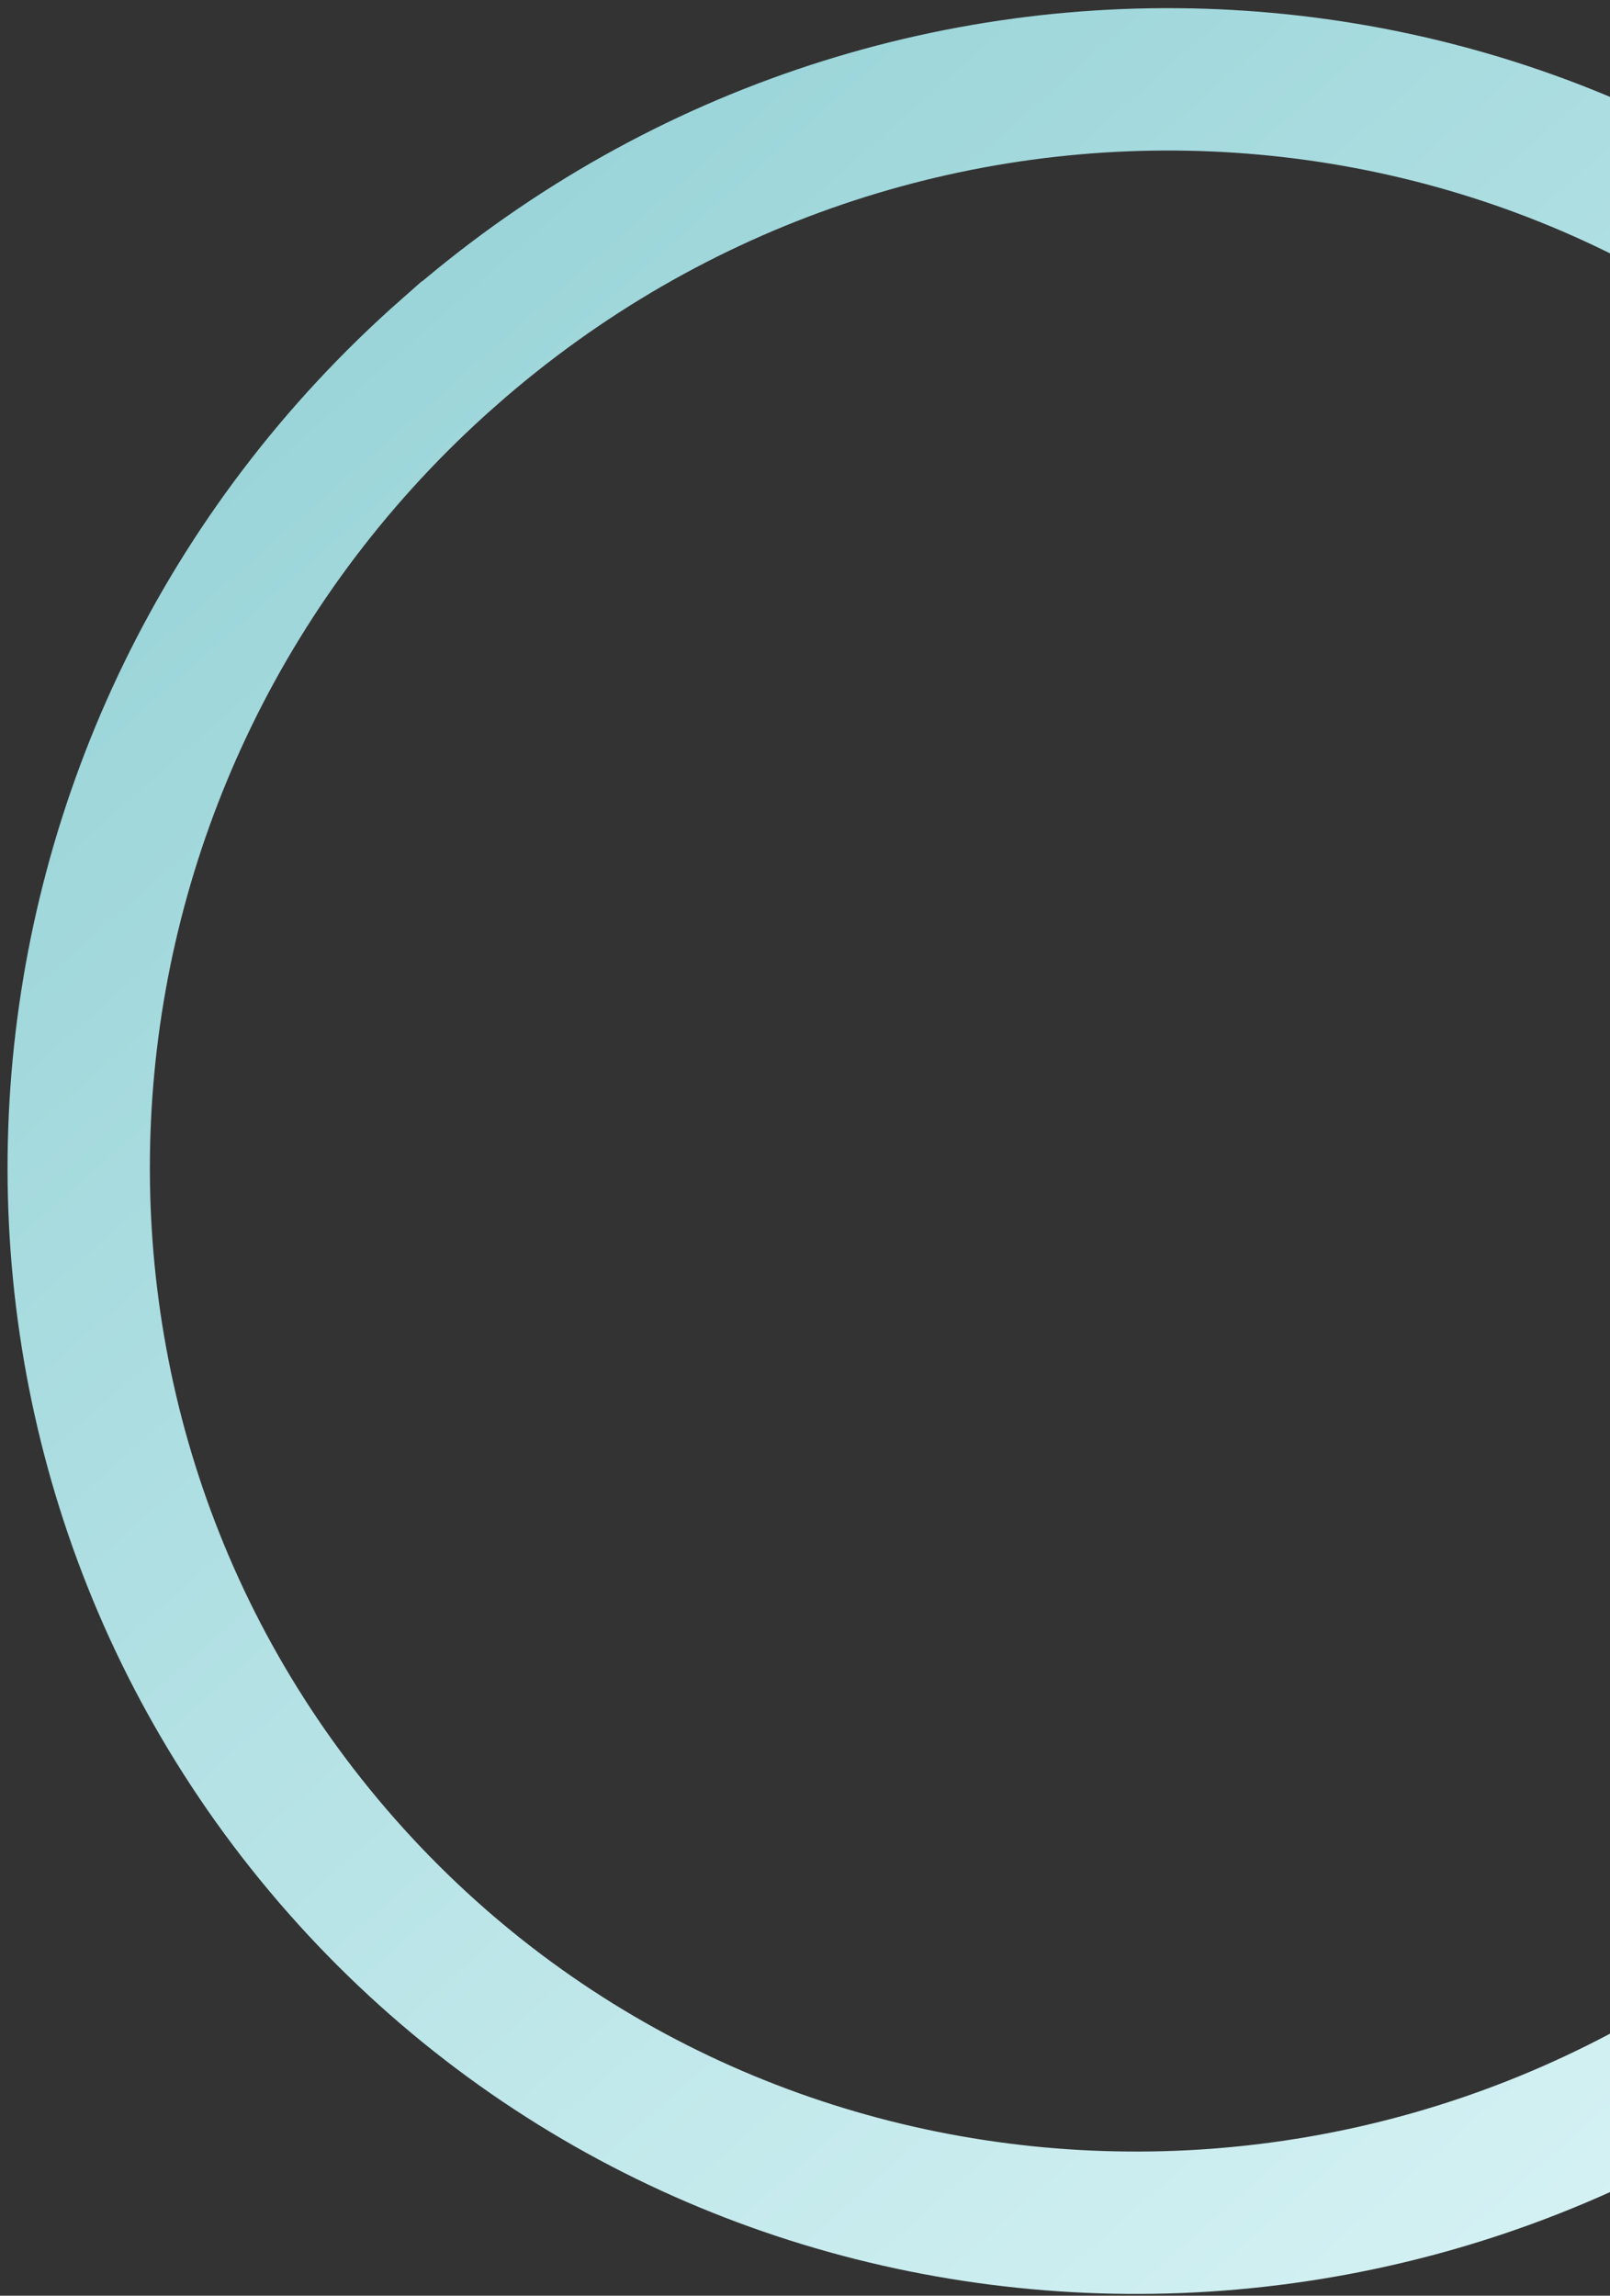 <svg width="181" height="258" fill="none" xmlns="http://www.w3.org/2000/svg"><rect width="100%" height="100%" fill="#333333" stroke="none"/><path d="M50.441 39.612C100.864-4.82 177.071-.446 220.676 49.038c43.604 49.484 38.358 125.634-12.065 170.067-50.423 44.433-126.63 40.059-170.234-9.424C-5.23 160.197.017 84.045 50.44 39.612z" stroke="url(#paint0_linear_2075_5827)" stroke-width="16"/><defs><linearGradient id="paint0_linear_2075_5827" x1="45.152" y1="33.61" x2="213.9" y2="225.108" gradientUnits="userSpaceOnUse"><stop stop-color="#9BD5D9"/><stop offset="1" stop-color="#D5F2F4"/></linearGradient></defs></svg>